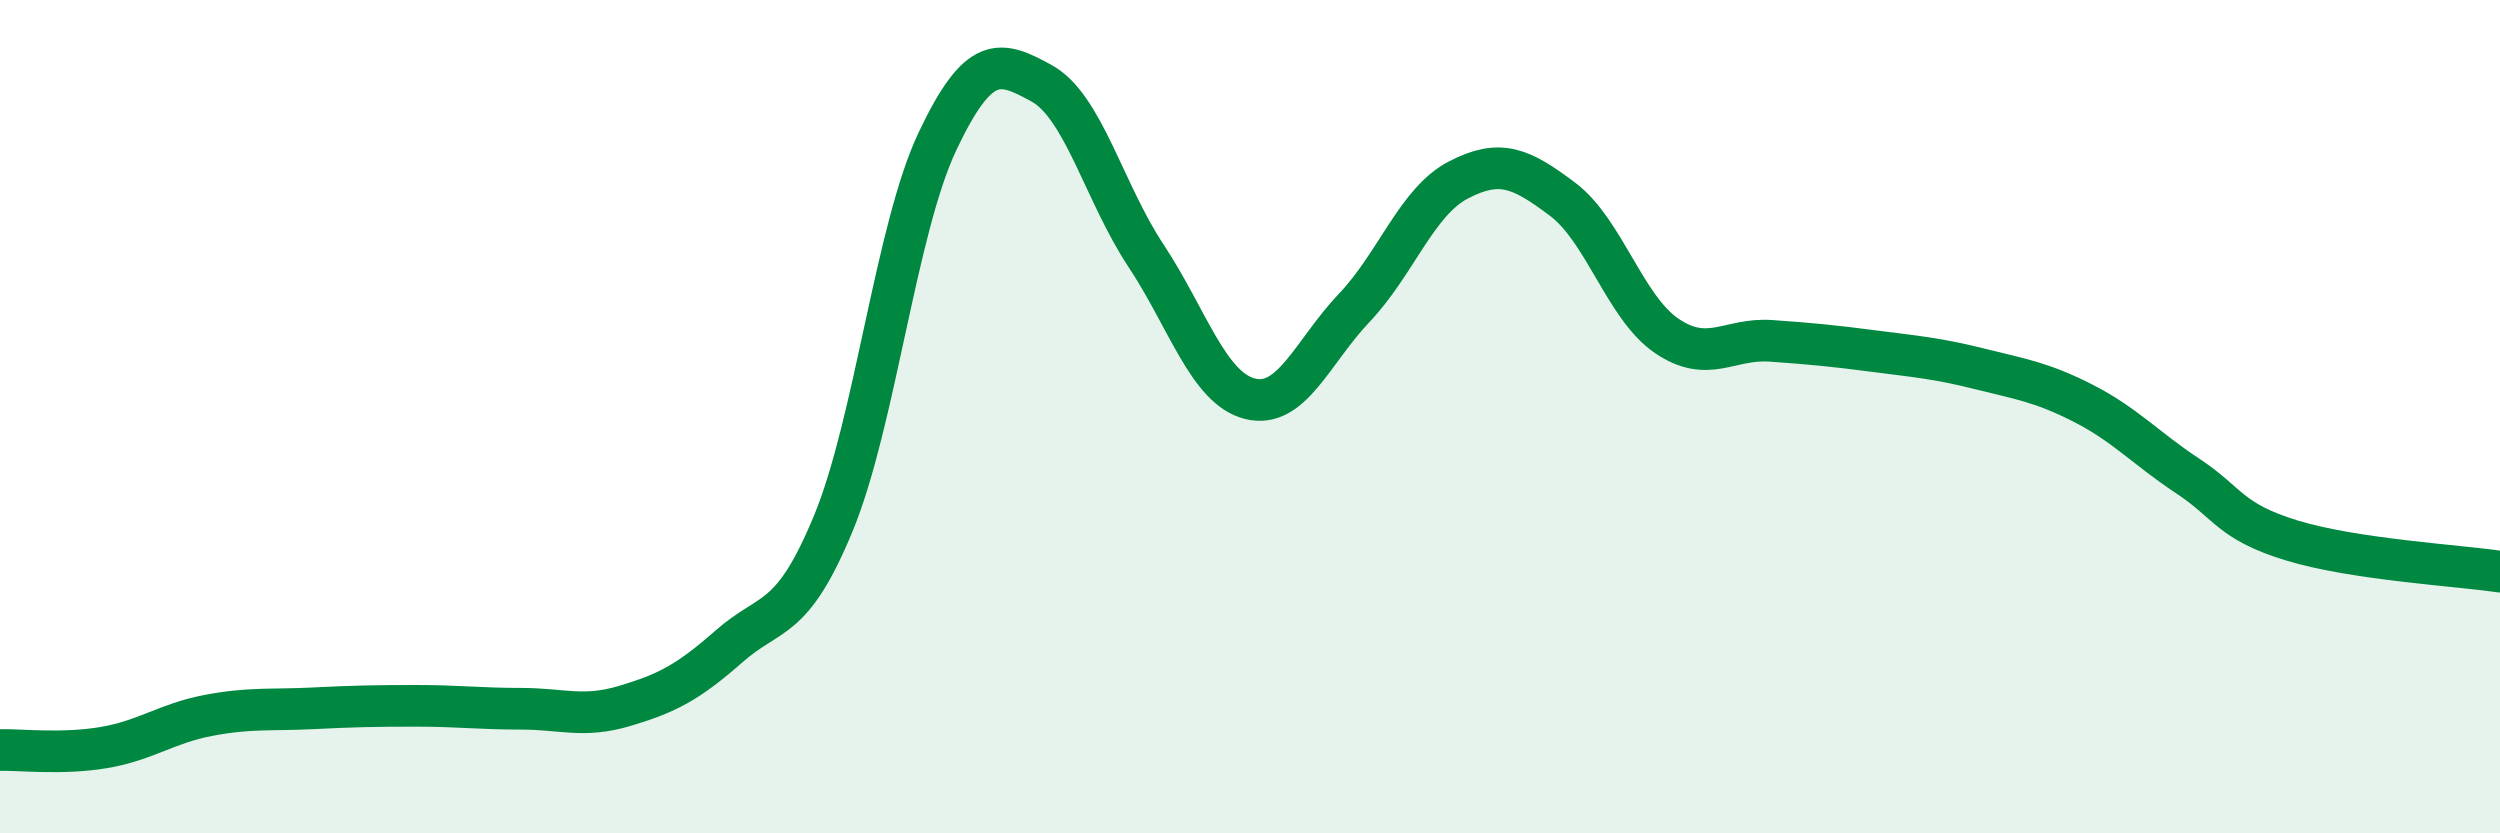 
    <svg width="60" height="20" viewBox="0 0 60 20" xmlns="http://www.w3.org/2000/svg">
      <path
        d="M 0,18 C 0.5,17.99 1.5,18.11 2.5,17.94 C 3.5,17.77 4,17.36 5,17.17 C 6,16.98 6.5,17.05 7.5,17 C 8.5,16.95 9,16.94 10,16.94 C 11,16.94 11.5,17.01 12.5,17.01 C 13.5,17.01 14,17.24 15,16.94 C 16,16.64 16.5,16.39 17.5,15.51 C 18.5,14.63 19,14.98 20,12.56 C 21,10.14 21.5,5.5 22.5,3.39 C 23.5,1.28 24,1.45 25,2 C 26,2.55 26.5,4.62 27.5,6.13 C 28.5,7.64 29,9.32 30,9.57 C 31,9.82 31.5,8.44 32.5,7.39 C 33.5,6.34 34,4.84 35,4.32 C 36,3.8 36.5,4.03 37.5,4.78 C 38.5,5.53 39,7.38 40,8.06 C 41,8.74 41.5,8.11 42.5,8.18 C 43.5,8.25 44,8.3 45,8.43 C 46,8.56 46.5,8.6 47.5,8.85 C 48.5,9.1 49,9.17 50,9.68 C 51,10.19 51.5,10.76 52.5,11.42 C 53.5,12.08 53.5,12.51 55,12.97 C 56.5,13.43 59,13.57 60,13.72L60 20L0 20Z"
        fill="#008740"
        opacity="0.1"
        stroke-linecap="round"
        stroke-linejoin="round"
      />
      <path
        d="M 0,18 C 0.5,17.99 1.5,18.11 2.5,17.94 C 3.5,17.77 4,17.36 5,17.17 C 6,16.98 6.5,17.05 7.5,17 C 8.5,16.95 9,16.94 10,16.94 C 11,16.94 11.5,17.01 12.5,17.01 C 13.5,17.01 14,17.24 15,16.94 C 16,16.64 16.5,16.39 17.5,15.51 C 18.5,14.63 19,14.98 20,12.56 C 21,10.14 21.5,5.5 22.5,3.39 C 23.5,1.28 24,1.45 25,2 C 26,2.55 26.5,4.62 27.5,6.13 C 28.5,7.64 29,9.32 30,9.57 C 31,9.82 31.5,8.44 32.5,7.39 C 33.5,6.34 34,4.84 35,4.32 C 36,3.8 36.5,4.03 37.5,4.78 C 38.5,5.53 39,7.38 40,8.06 C 41,8.74 41.5,8.11 42.5,8.18 C 43.5,8.25 44,8.3 45,8.43 C 46,8.56 46.5,8.6 47.5,8.85 C 48.5,9.1 49,9.17 50,9.68 C 51,10.19 51.5,10.76 52.5,11.42 C 53.5,12.08 53.5,12.51 55,12.97 C 56.5,13.43 59,13.57 60,13.72"
        stroke="#008740"
        stroke-width="1"
        fill="none"
        stroke-linecap="round"
        stroke-linejoin="round"
      />
    </svg>
  
